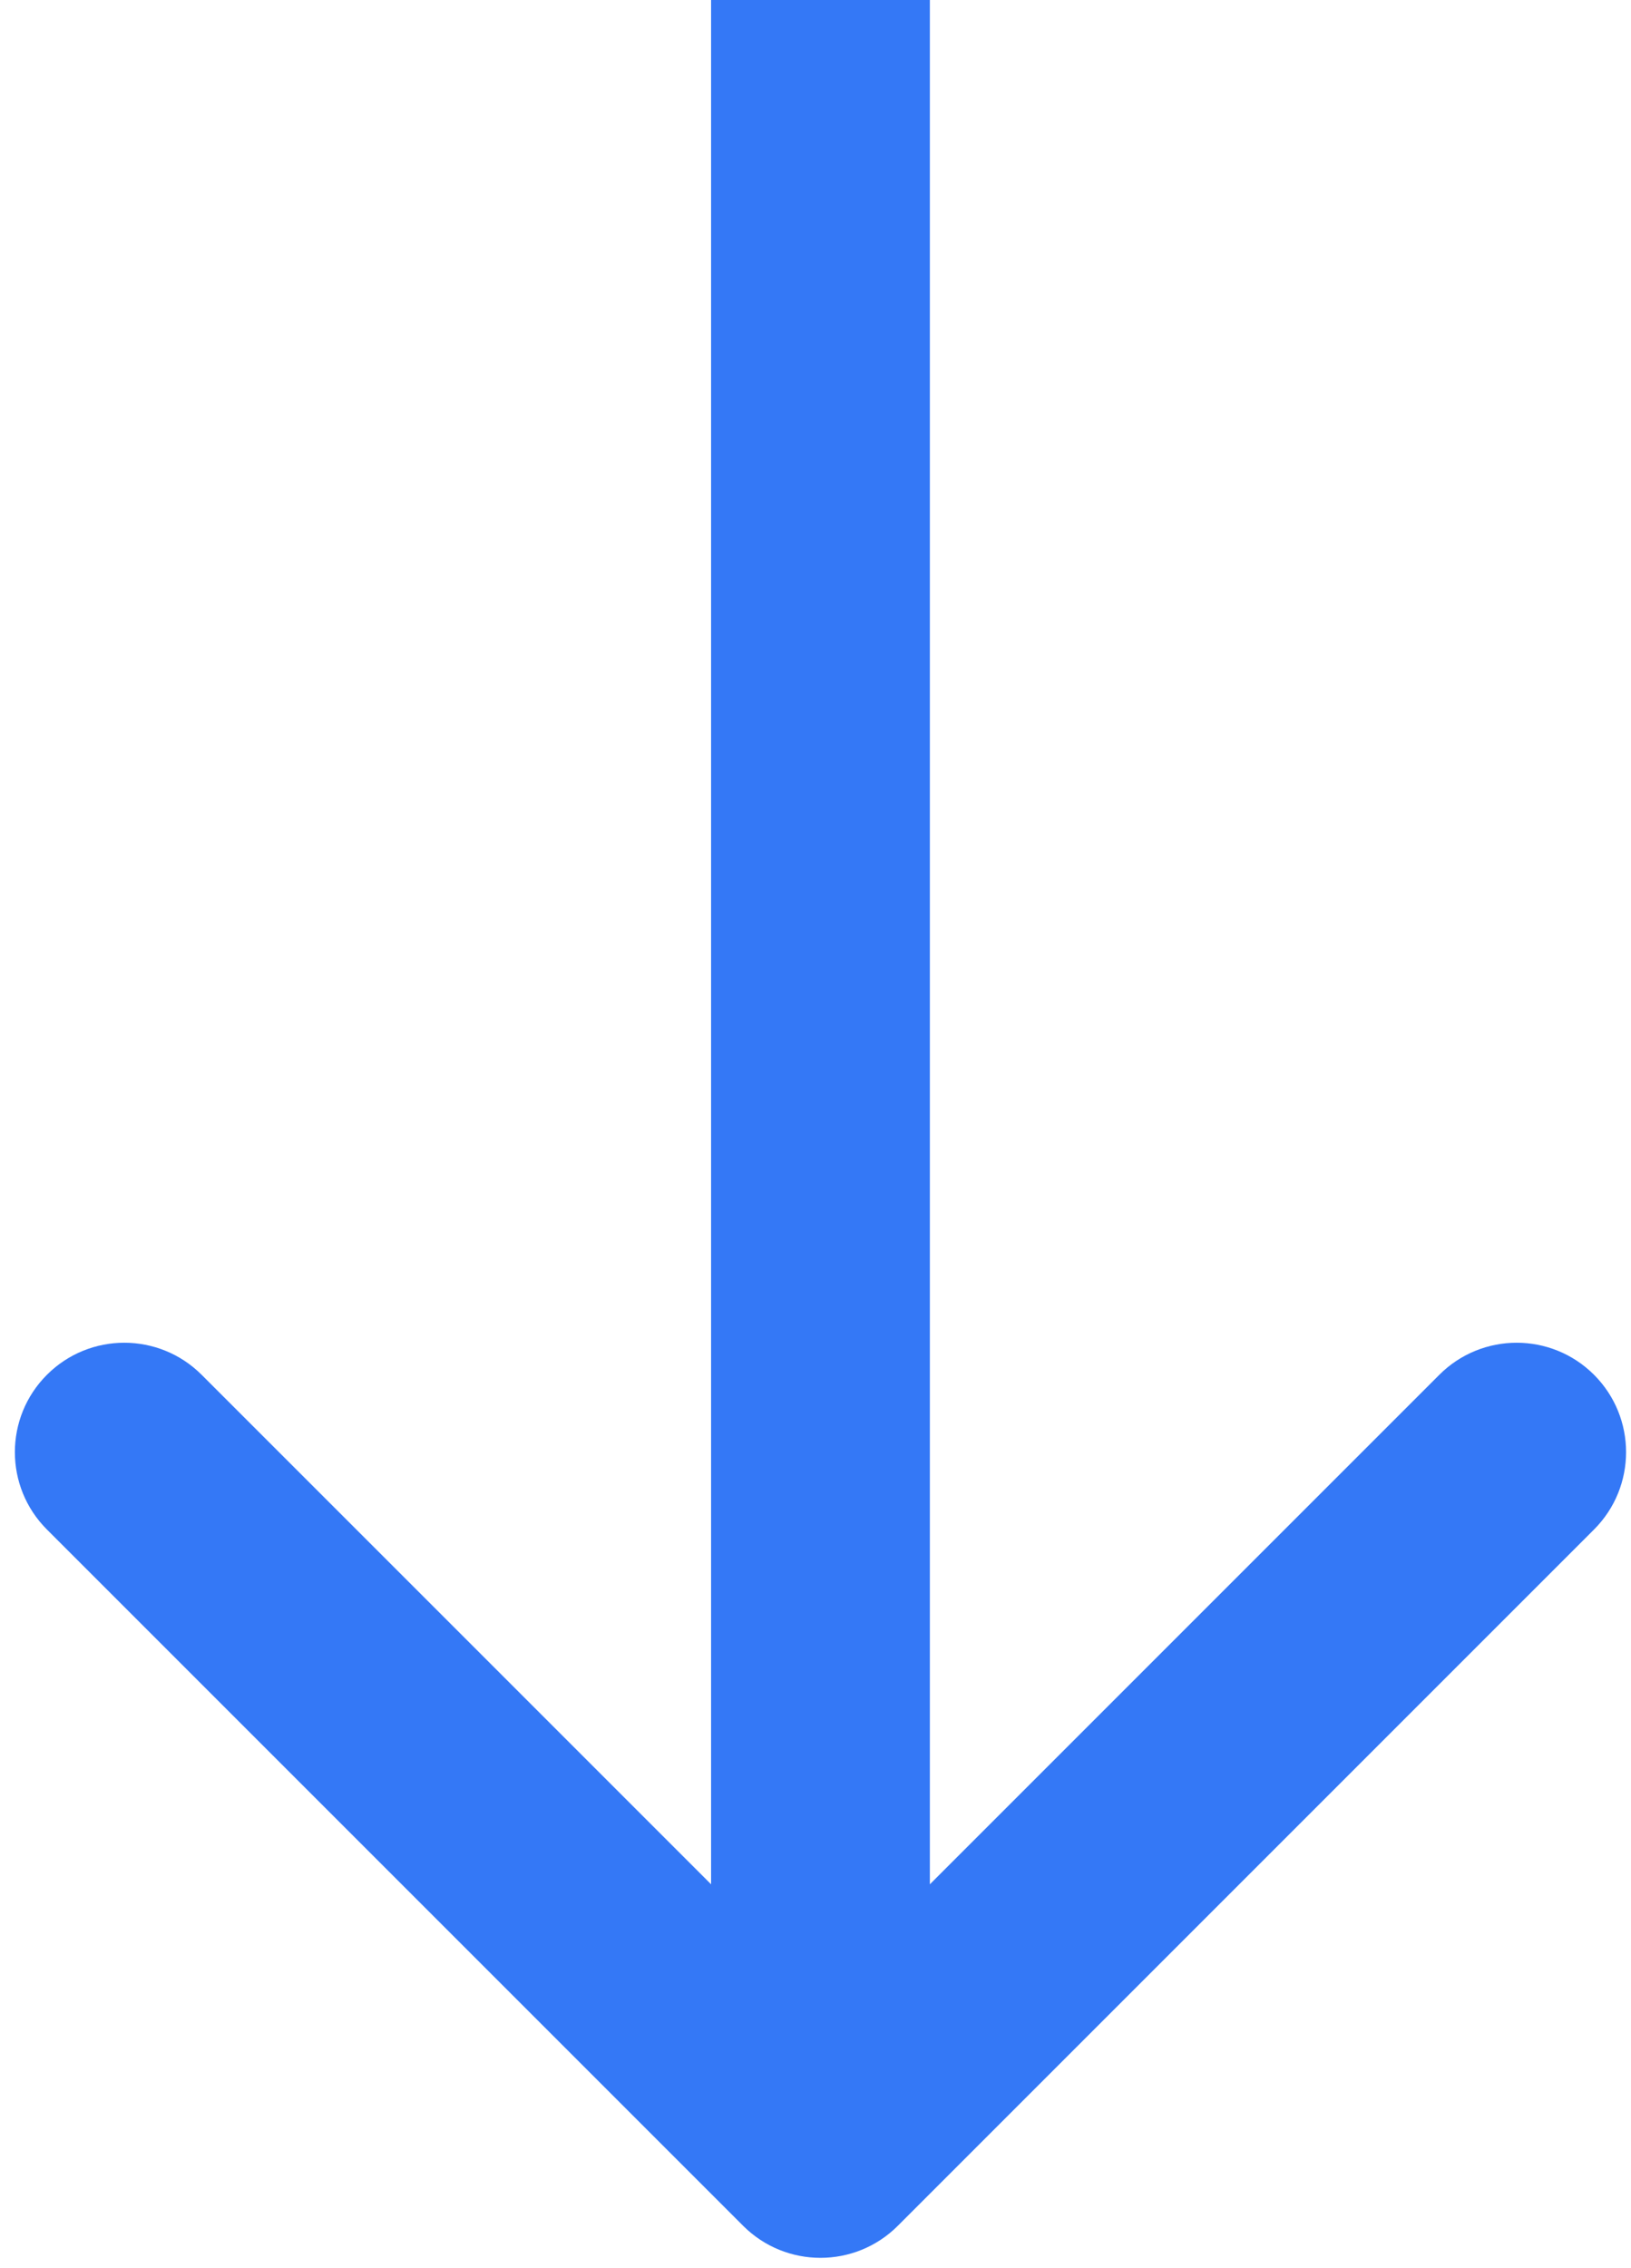 <svg width="82" height="114" viewBox="0 0 82 114" fill="none" xmlns="http://www.w3.org/2000/svg">
<path d="M37.361 111.891C39.509 114.039 42.991 114.039 45.139 111.891L80.141 76.889C82.289 74.741 82.289 71.259 80.141 69.111C77.993 66.963 74.511 66.963 72.363 69.111L41.25 100.224L10.137 69.111C7.989 66.963 4.507 66.963 2.359 69.111C0.211 71.259 0.211 74.741 2.359 76.889L37.361 111.891ZM35.75 -0.001L35.75 108.002H46.75L46.75 -0.001L35.75 -0.001Z" fill="#3478F6"/>
</svg>
